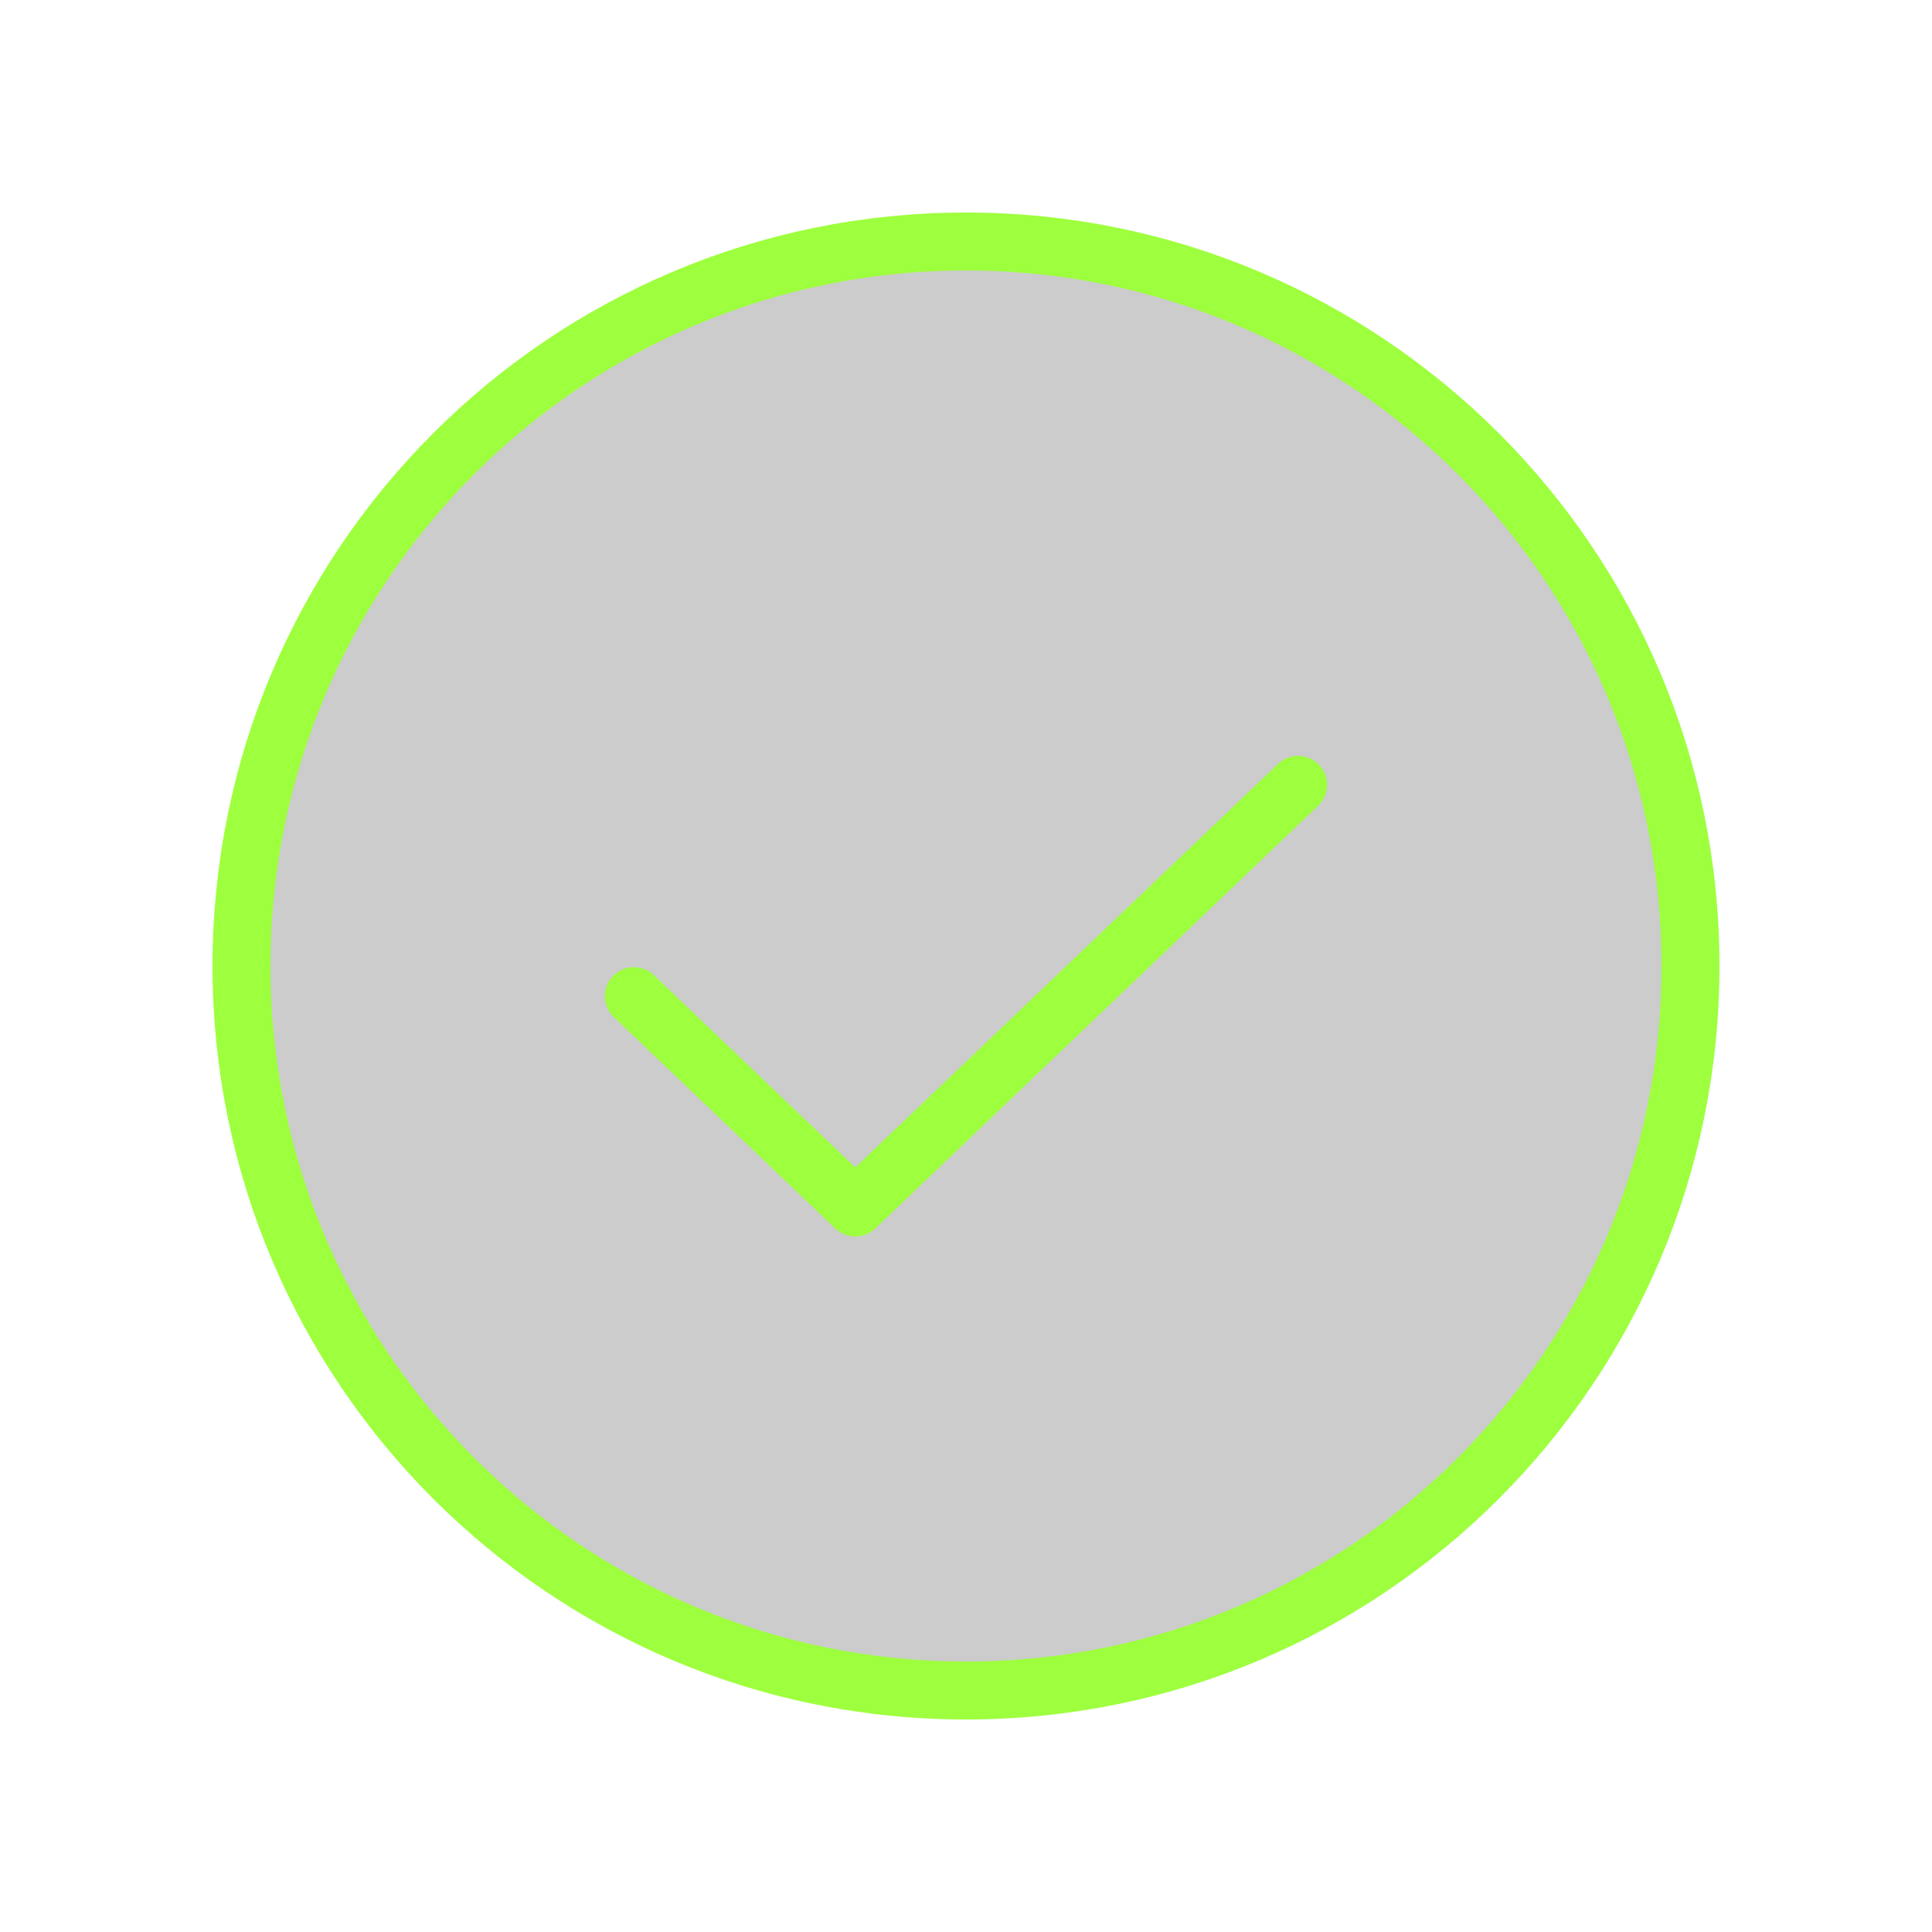 <svg width="50" height="50" viewBox="0 0 50 50" fill="none" xmlns="http://www.w3.org/2000/svg">
<path opacity="0.2" d="M25 43.75C35.355 43.75 43.75 35.355 43.75 25C43.75 14.645 35.355 6.25 25 6.25C14.645 6.25 6.25 14.645 6.25 25C6.25 35.355 14.645 43.75 25 43.75Z" fill="black"/>
<path d="M33.594 20.312L22.135 31.25L16.406 25.781" stroke="#9EFF3E" stroke-width="1.5" stroke-linecap="round" stroke-linejoin="round"/>
<path d="M25 43.75C35.355 43.75 43.75 35.355 43.75 25C43.75 14.645 35.355 6.25 25 6.25C14.645 6.25 6.25 14.645 6.25 25C6.25 35.355 14.645 43.75 25 43.75Z" stroke="#9EFF3E" stroke-width="1.5" stroke-linecap="round" stroke-linejoin="round"/>
</svg>
